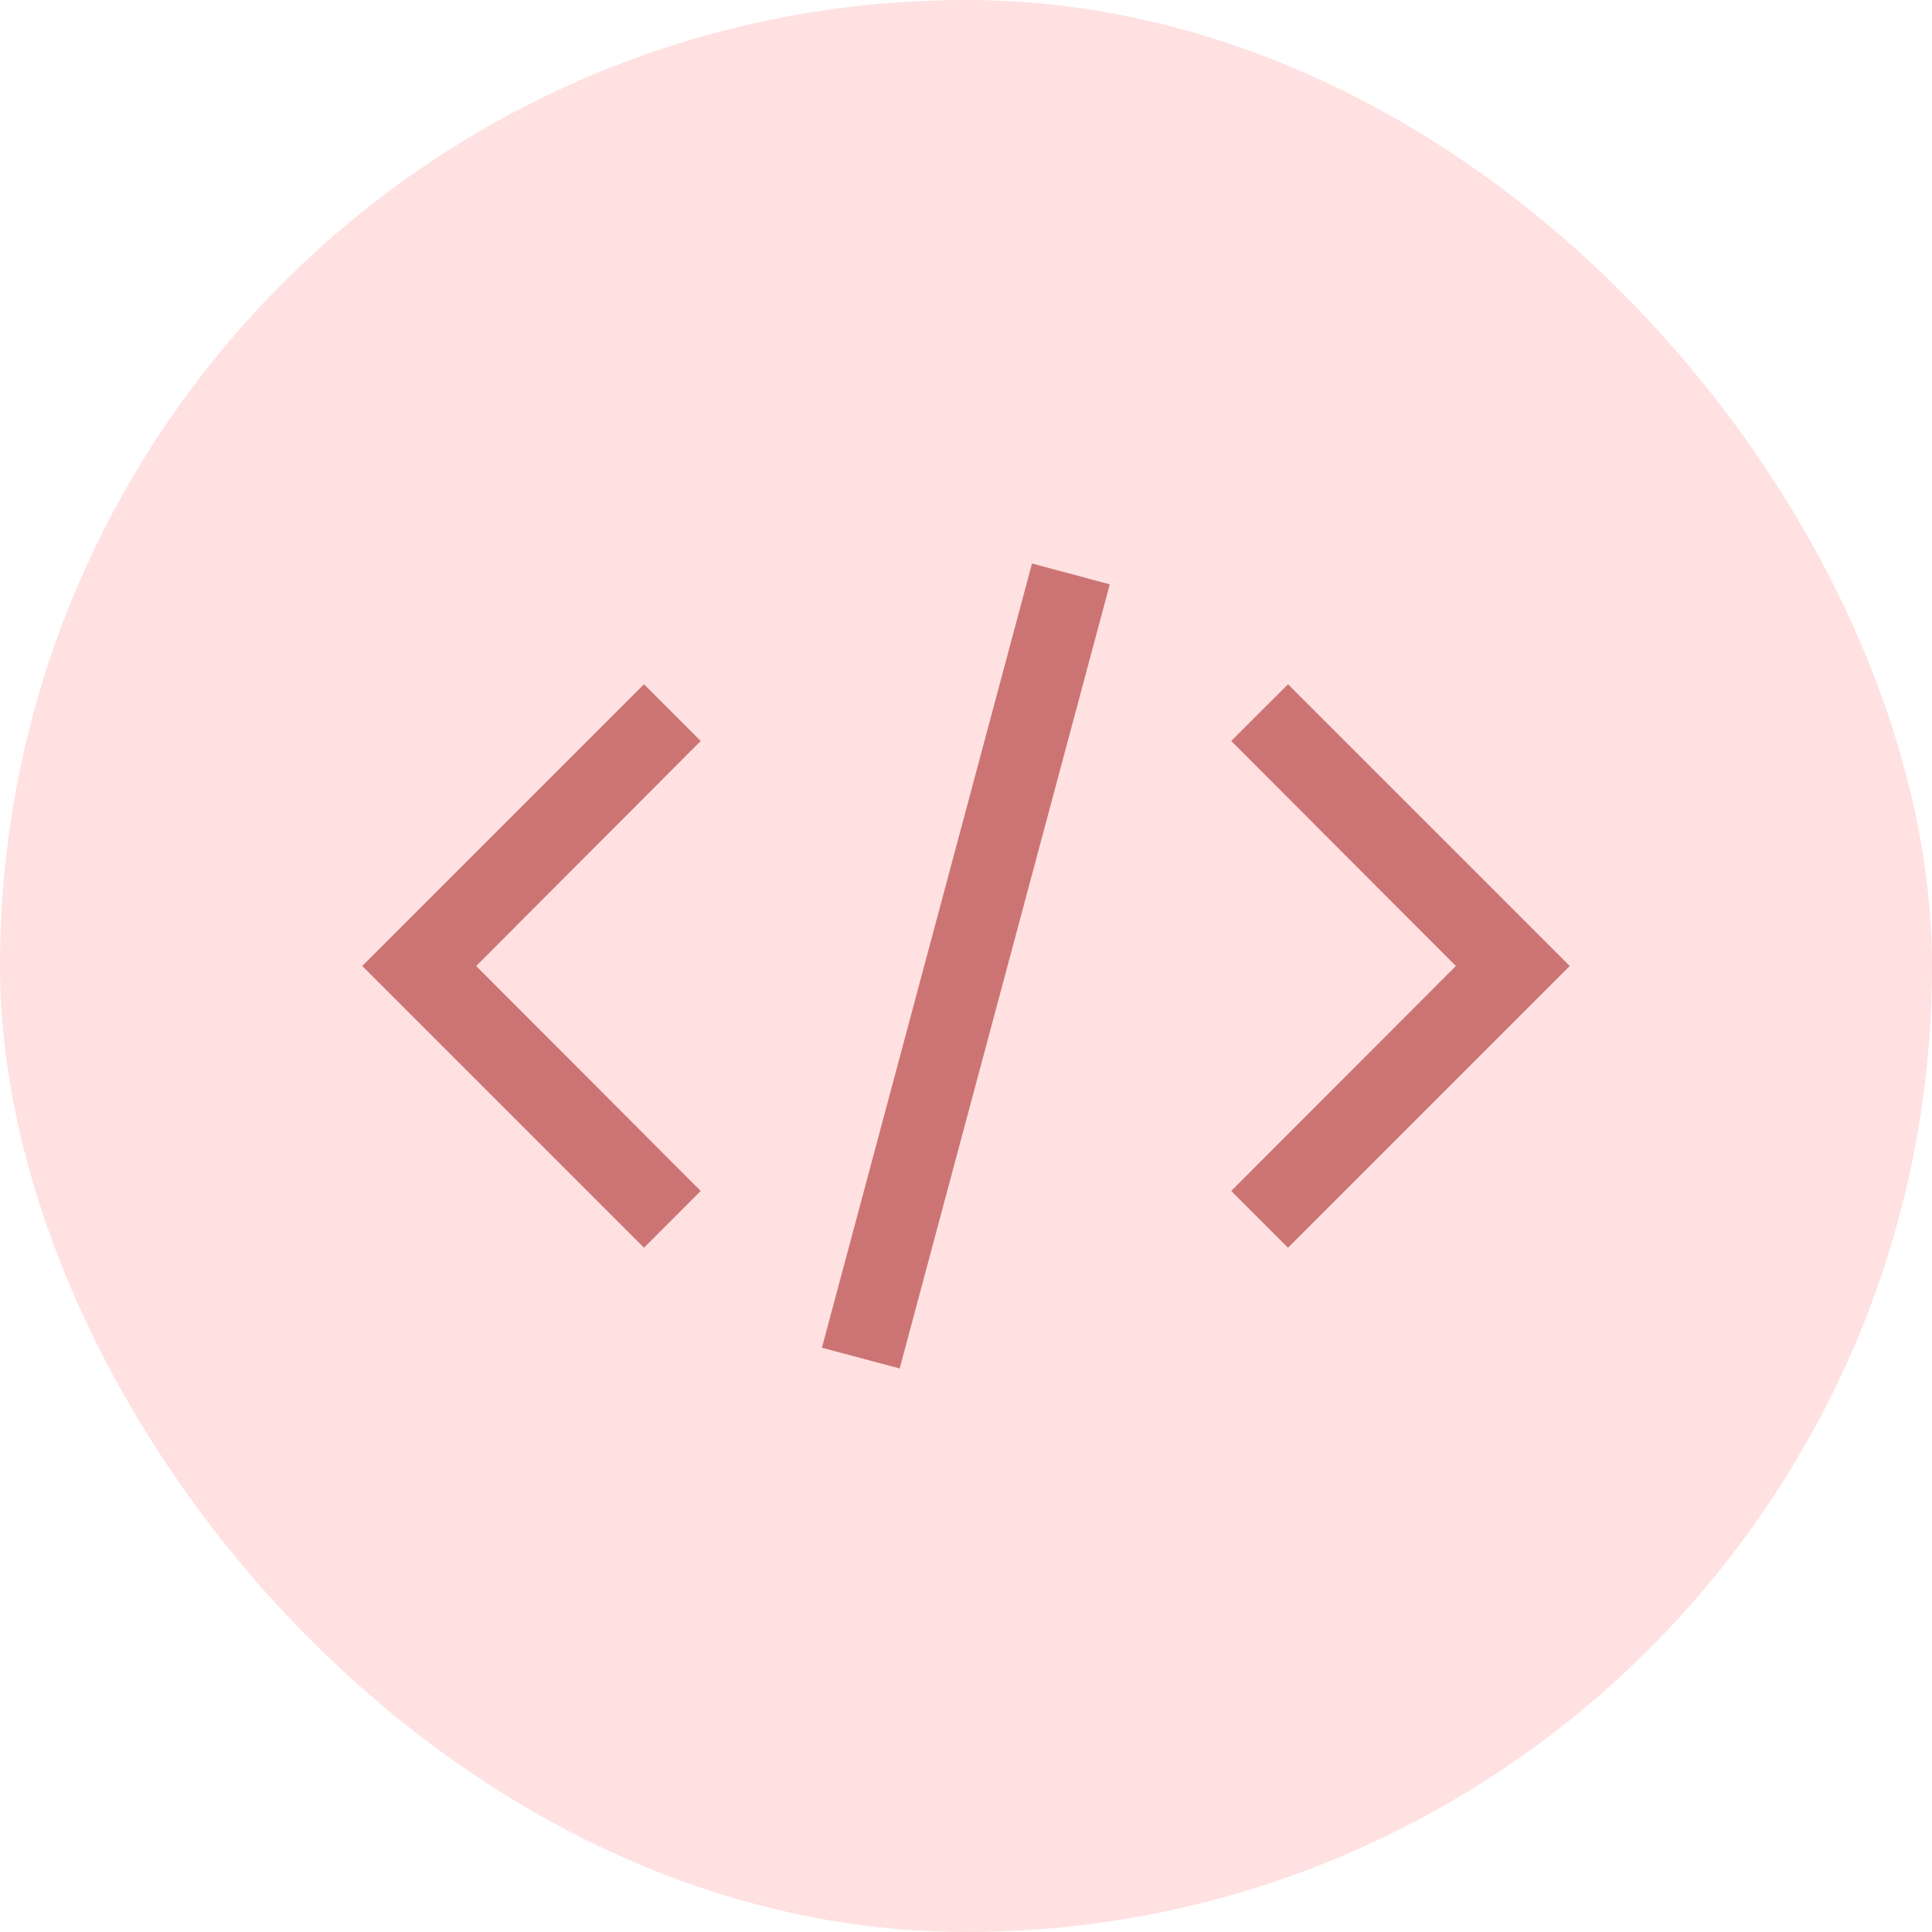 <svg width="36" height="36" viewBox="0 0 36 36" fill="none" xmlns="http://www.w3.org/2000/svg">
<rect width="36" height="36" rx="18" fill="#FFE1E1"/>
<path d="M29.25 18L24 23.25L22.942 22.192L27.128 18L22.942 13.807L24 12.75L29.25 18ZM6.75 18L12 12.75L13.057 13.807L8.873 18L13.057 22.192L12 23.25L6.75 18ZM15.315 25.113L19.23 10.5L20.679 10.888L16.764 25.5L15.315 25.113Z" fill="#CC7474"/>
</svg>
